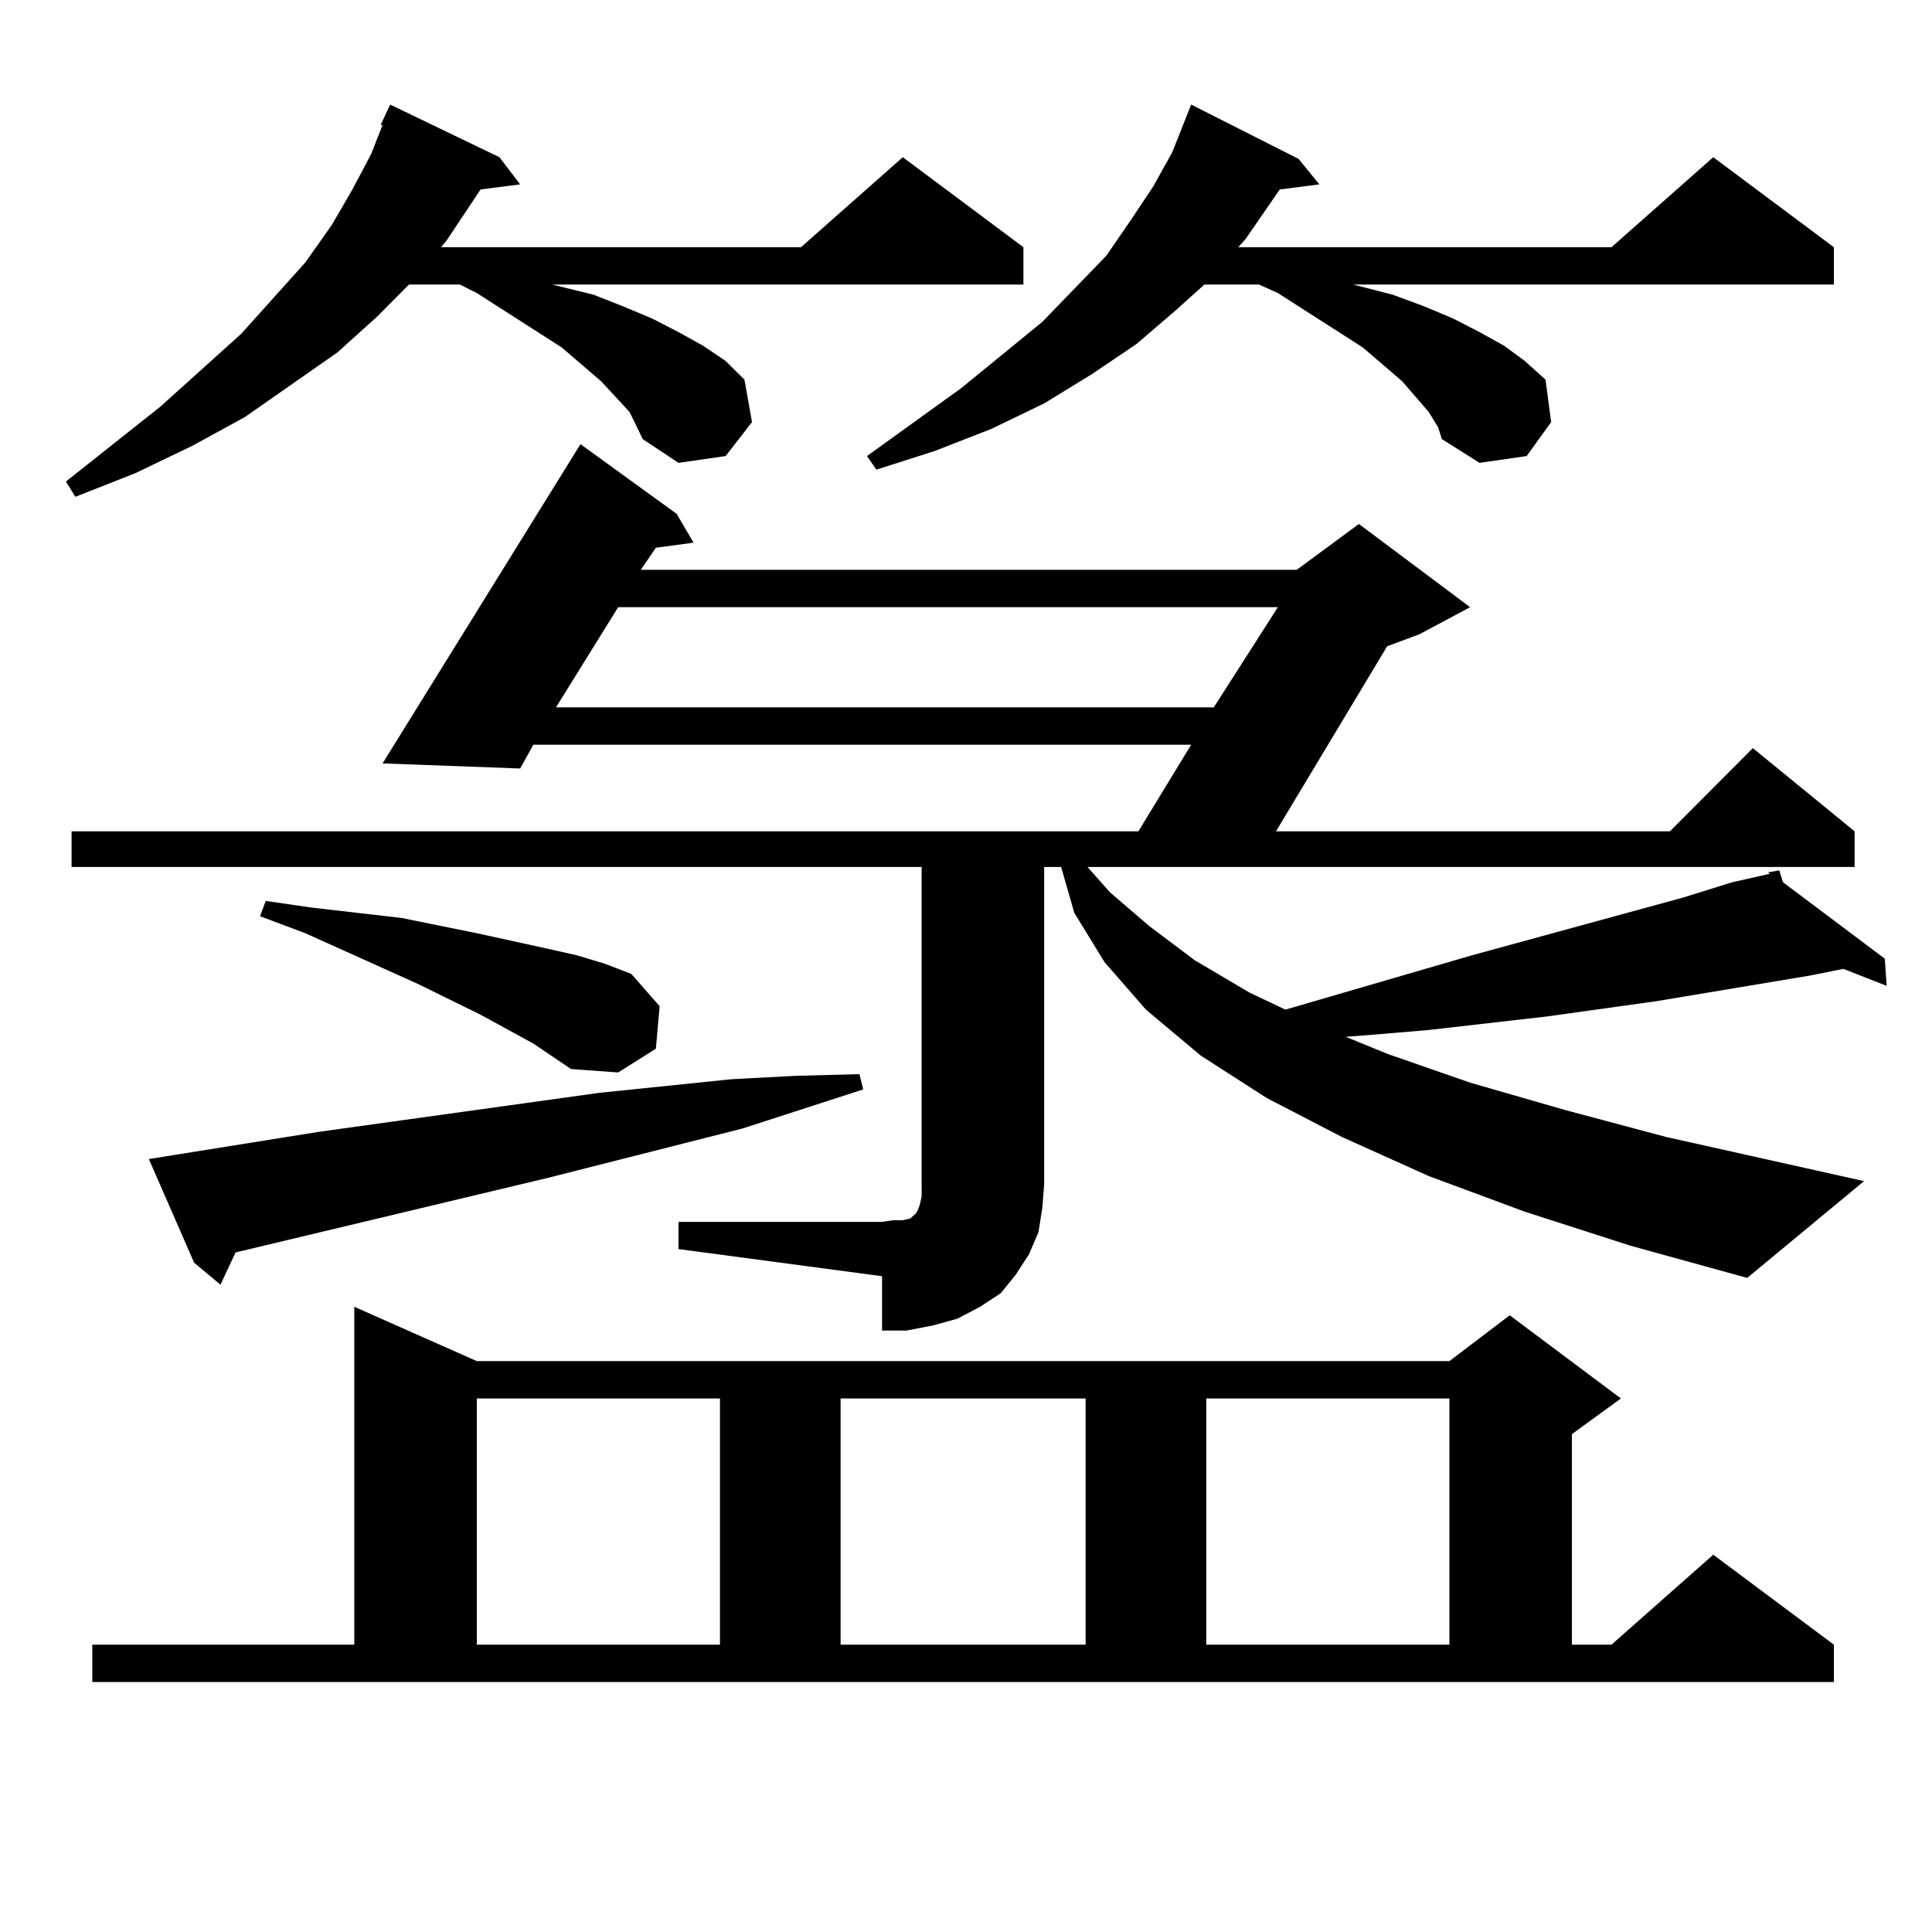 <?xml version="1.0" encoding="utf-8"?>
<!-- Generator: Adobe Illustrator 16.0.0, SVG Export Plug-In . SVG Version: 6.00 Build 0)  -->
<!DOCTYPE svg PUBLIC "-//W3C//DTD SVG 1.1//EN" "http://www.w3.org/Graphics/SVG/1.1/DTD/svg11.dtd">
<svg version="1.1" id="图层_1" xmlns="http://www.w3.org/2000/svg" xmlns:xlink="http://www.w3.org/1999/xlink" x="0px" y="0px"
	 width="1000px" height="1000px" viewBox="0 0 1000 1000" enable-background="new 0 0 1000 1000" xml:space="preserve">
<path d="M325.821,213.203l-14.634-15.82L290.7,179.805l-43.901-28.125l-8.78-4.395h-26.34l-16.585,16.699l-20.487,18.457
	l-47.804,33.398l-27.316,14.941l-29.268,14.063L39,257.148l-4.878-7.91l48.779-38.672l41.95-37.793l33.17-36.914l13.658-19.336
	l10.731-18.457l9.756-18.457l5.854-14.941h-0.976l4.878-10.547l56.583,27.246l10.731,14.063l-20.487,2.637l-17.56,26.367
	l-2.927,3.516H414.6l52.682-46.582l62.438,46.582v19.336H285.822l21.463,5.273l15.609,6.152l14.634,6.152l13.658,7.031l12.683,7.031
	l11.707,7.91l9.756,9.668l3.902,21.973l-13.658,17.578l-24.39,3.516l-18.536-12.305l-2.927-6.152L325.821,213.203z M351.187,632.441
	H456.55l5.854-0.879h4.878l3.902-0.879l0.976-0.879l0.976-0.879l0.976-0.879l0.976-1.758l0.976-2.637l0.976-4.395v-6.152V448.75
	H37.048v-18.457h552.181l27.316-44.824H276.066l-6.829,12.305l-71.217-2.637l102.436-165.234l49.755,36.035l8.78,14.941
	l-19.512,2.637l-7.805,11.426h339.504l32.194-23.73l57.56,43.066l-26.341,14.063l-16.585,6.152l-57.56,95.801h203.897l42.926-43.066
	l52.682,43.066v18.457H562.889l11.707,13.184l20.487,17.578l23.414,17.578l28.292,16.699l18.536,8.789l96.583-28.125l109.266-29.883
	l25.365-7.91l19.512-4.395l-0.976-0.879h0.976l4.878-0.879l1.951,6.152l52.682,39.551l0.976,14.063l-22.438-8.789L936.538,505
	l-79.022,13.184l-56.584,7.91l-61.462,7.031l-31.219,2.637l-11.707,0.879l21.463,8.789l42.926,14.941l48.779,14.063l52.682,14.063
	l102.437,22.852l-60.486,50.098l-60.486-16.699l-54.633-17.578l-49.755-18.457l-44.877-20.215l-39.023-20.215l-34.146-21.973
	l-28.292-23.73l-21.463-24.609L556.06,472.48l-6.829-23.73h-8.78v164.355l-0.976,12.305l-1.951,12.305l-4.878,11.426l-6.829,10.547
	l-7.805,9.668l-10.731,7.031l-11.707,6.152l-12.683,3.516l-13.658,2.637H456.55v-28.125l-105.363-14.063V632.441z M47.78,851.289
	h135.606V676.387l63.413,28.125h503.402l31.219-23.73l57.56,43.066l-25.365,18.457v108.984h20.487l52.682-46.582l62.438,46.582
	v19.336H47.78V851.289z M77.047,599.922l87.803-14.063l145.362-20.215l34.146-3.516l34.146-3.516l33.17-1.758l33.17-0.879
	l1.951,7.91l-62.438,20.215L283.871,609.59l-161.947,38.672l-7.805,16.699l-13.658-11.426L77.047,599.922z M276.066,540.156
	l-27.316-14.941l-32.194-15.82l-58.535-26.367l-23.414-8.789l2.927-7.91l24.39,3.516l45.853,5.273l39.023,7.91l36.097,7.91
	l15.609,3.516l14.634,4.395l13.658,5.273l14.634,16.699l-1.951,21.973l-19.512,12.305l-24.39-1.758L276.066,540.156z
	 M246.799,723.848v127.441h125.851V723.848H246.799z M319.968,314.277l-32.194,51.855h340.479l33.17-51.855H319.968z
	 M435.087,723.848v127.441h126.826V723.848H435.087z M739.47,213.203l-13.658-15.82l-20.487-17.578l-43.901-28.125l-9.756-4.395
	h-28.292l-14.634,13.184l-20.487,17.578l-23.414,15.82l-24.39,14.941l-27.316,13.184l-29.268,11.426l-30.243,9.668l-4.878-7.031
	l48.779-35.156l41.95-34.277l33.17-34.277l12.683-18.457l11.707-17.578l9.756-17.578l9.756-24.609l55.608,28.125l10.731,13.184
	l-20.487,2.637l-17.561,25.488l-3.902,4.395h193.166l52.682-46.582l62.438,46.582v19.336H700.446l20.487,5.273l16.585,6.152
	l14.634,6.152l13.658,7.031l12.683,7.031l10.731,7.91l10.731,9.668l2.927,21.973L790.2,236.055l-24.39,3.516l-19.512-12.305
	l-1.951-6.152L739.47,213.203z M624.351,723.848v127.441h125.851V723.848H624.351z"/>
</svg>
